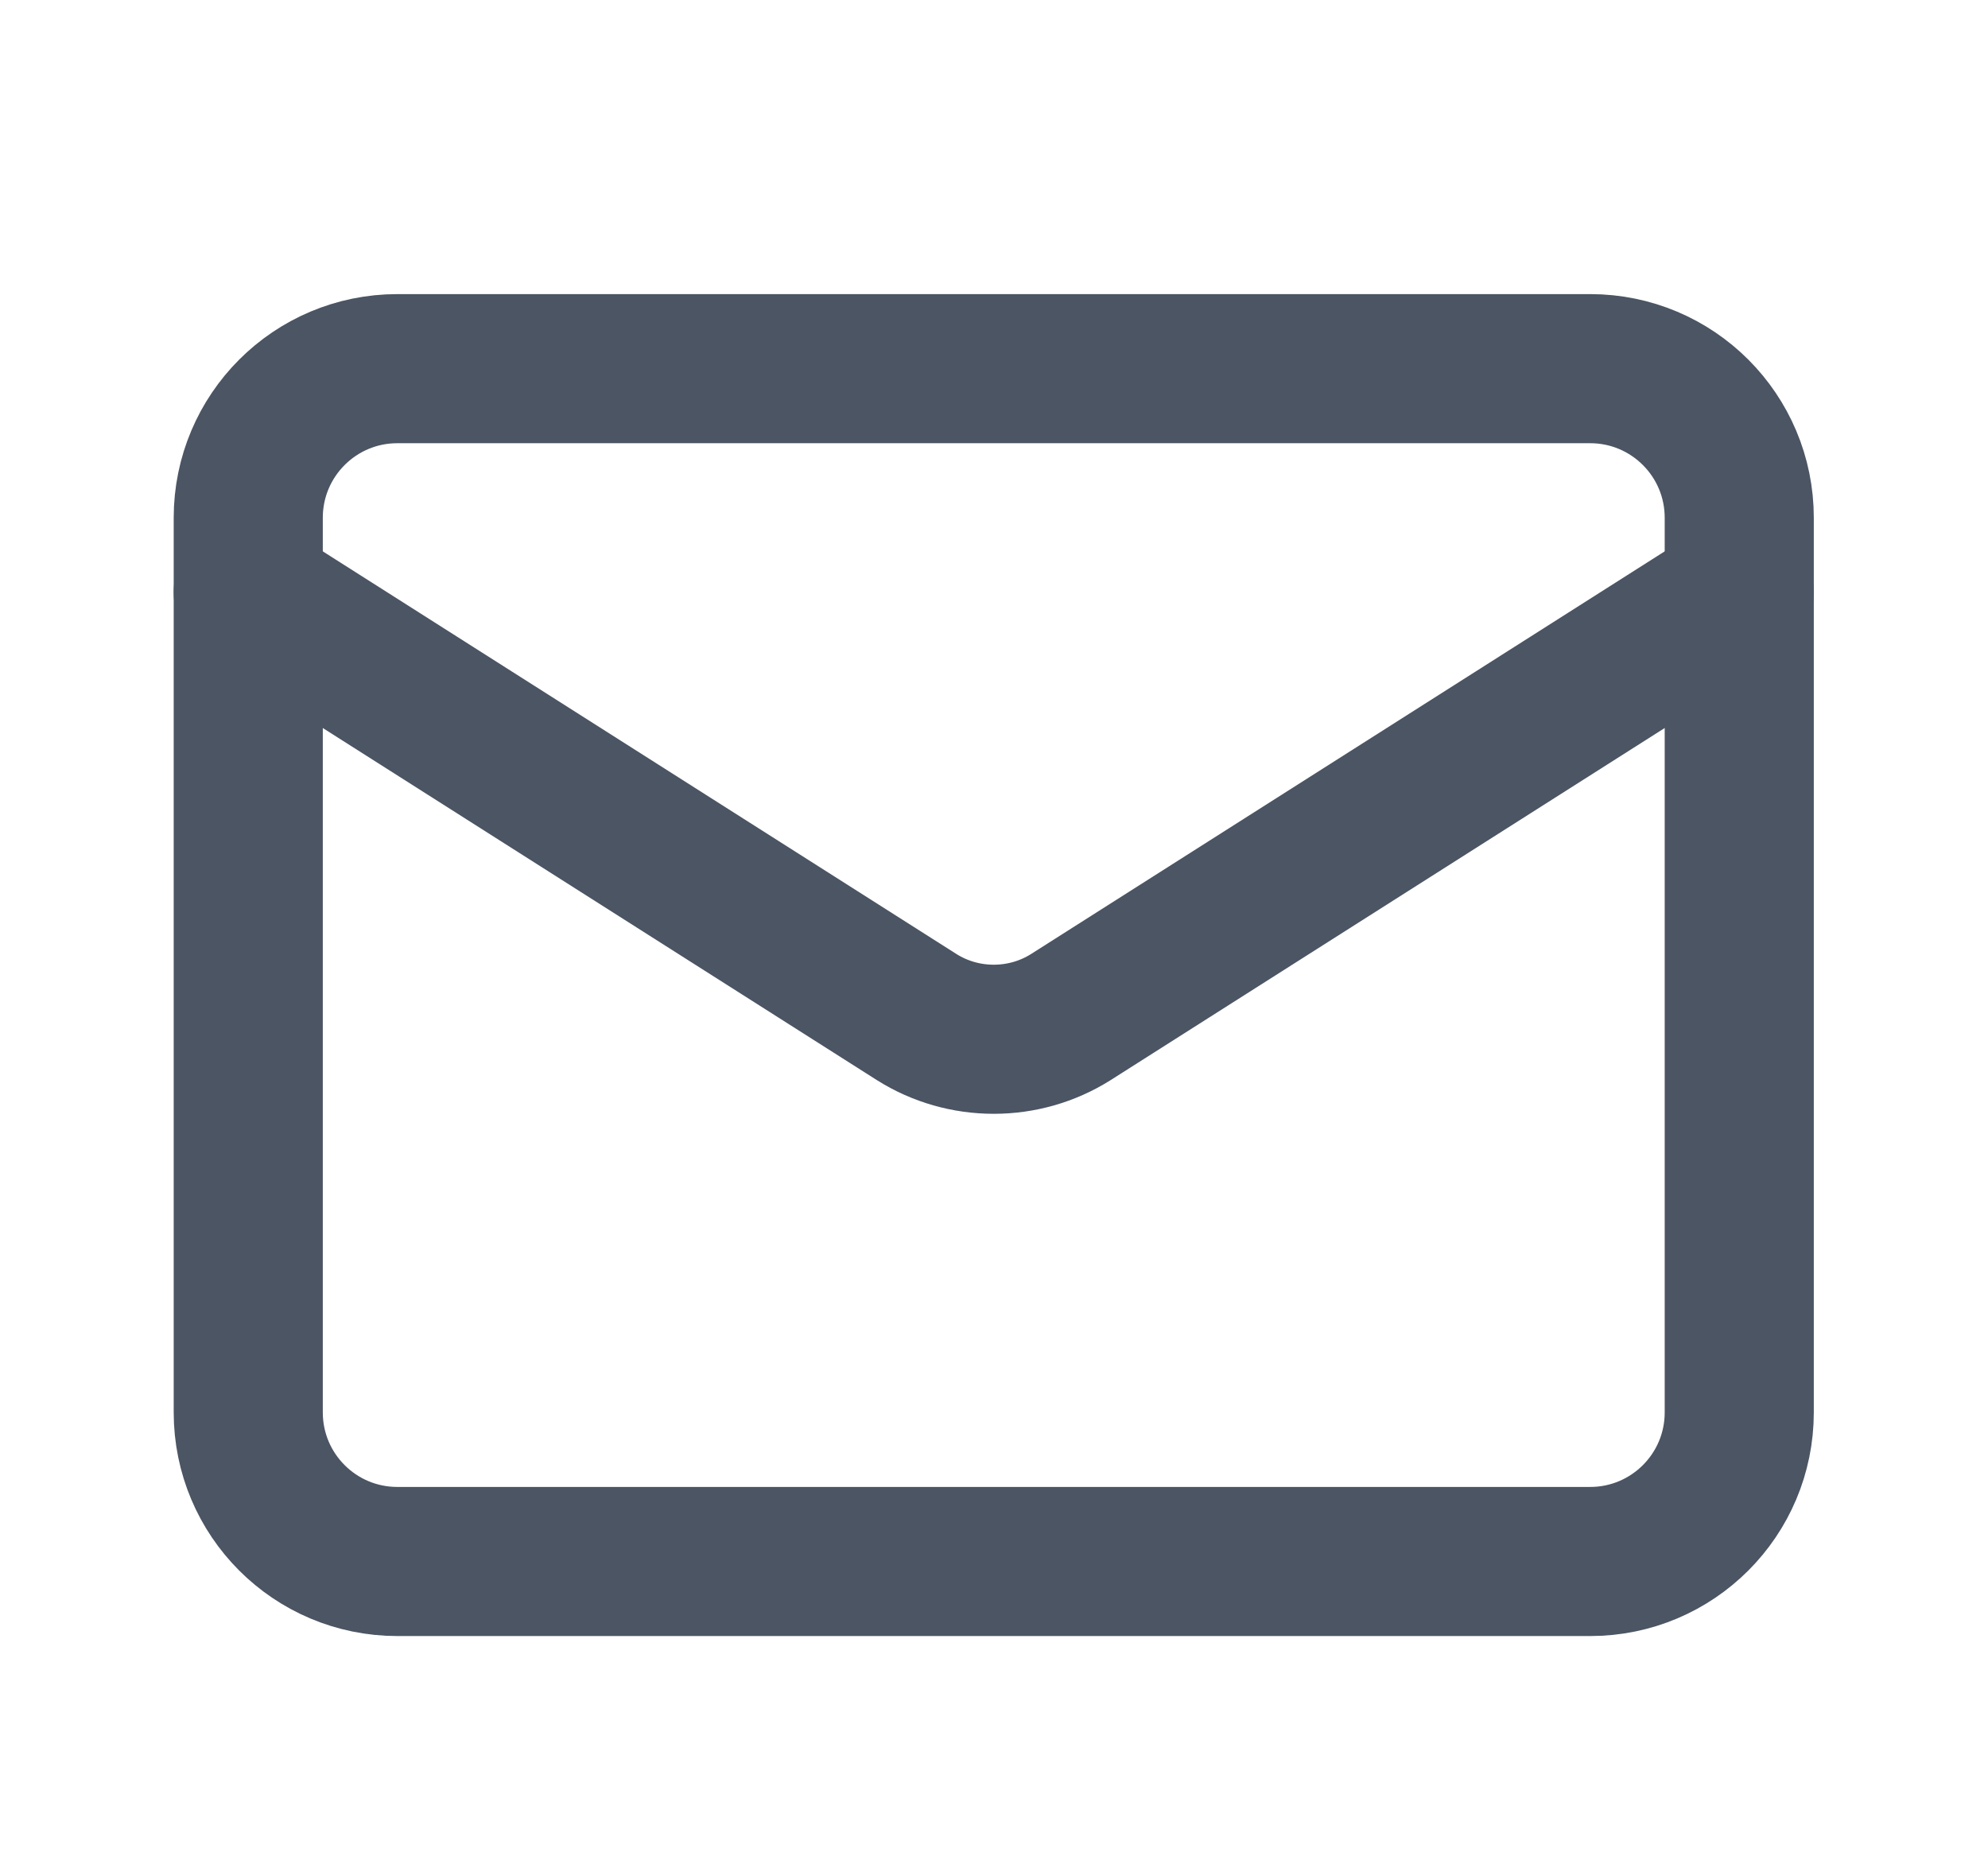 <svg width="16" height="15" viewBox="0 0 16 15" fill="none" xmlns="http://www.w3.org/2000/svg">
<path d="M12.798 2.967H3.198C2.535 2.967 1.998 3.504 1.998 4.167V11.367C1.998 12.03 2.535 12.567 3.198 12.567H12.798C13.461 12.567 13.998 12.03 13.998 11.367V4.167C13.998 3.504 13.461 2.967 12.798 2.967Z" stroke="#4B5563" stroke-width="1.2" stroke-linecap="round" stroke-linejoin="round"/>
<path d="M13.998 4.767L8.616 8.187C8.431 8.303 8.217 8.364 7.998 8.364C7.779 8.364 7.565 8.303 7.38 8.187L1.998 4.767" stroke="#4B5563" stroke-width="1.2" stroke-linecap="round" stroke-linejoin="round"/>
</svg>
